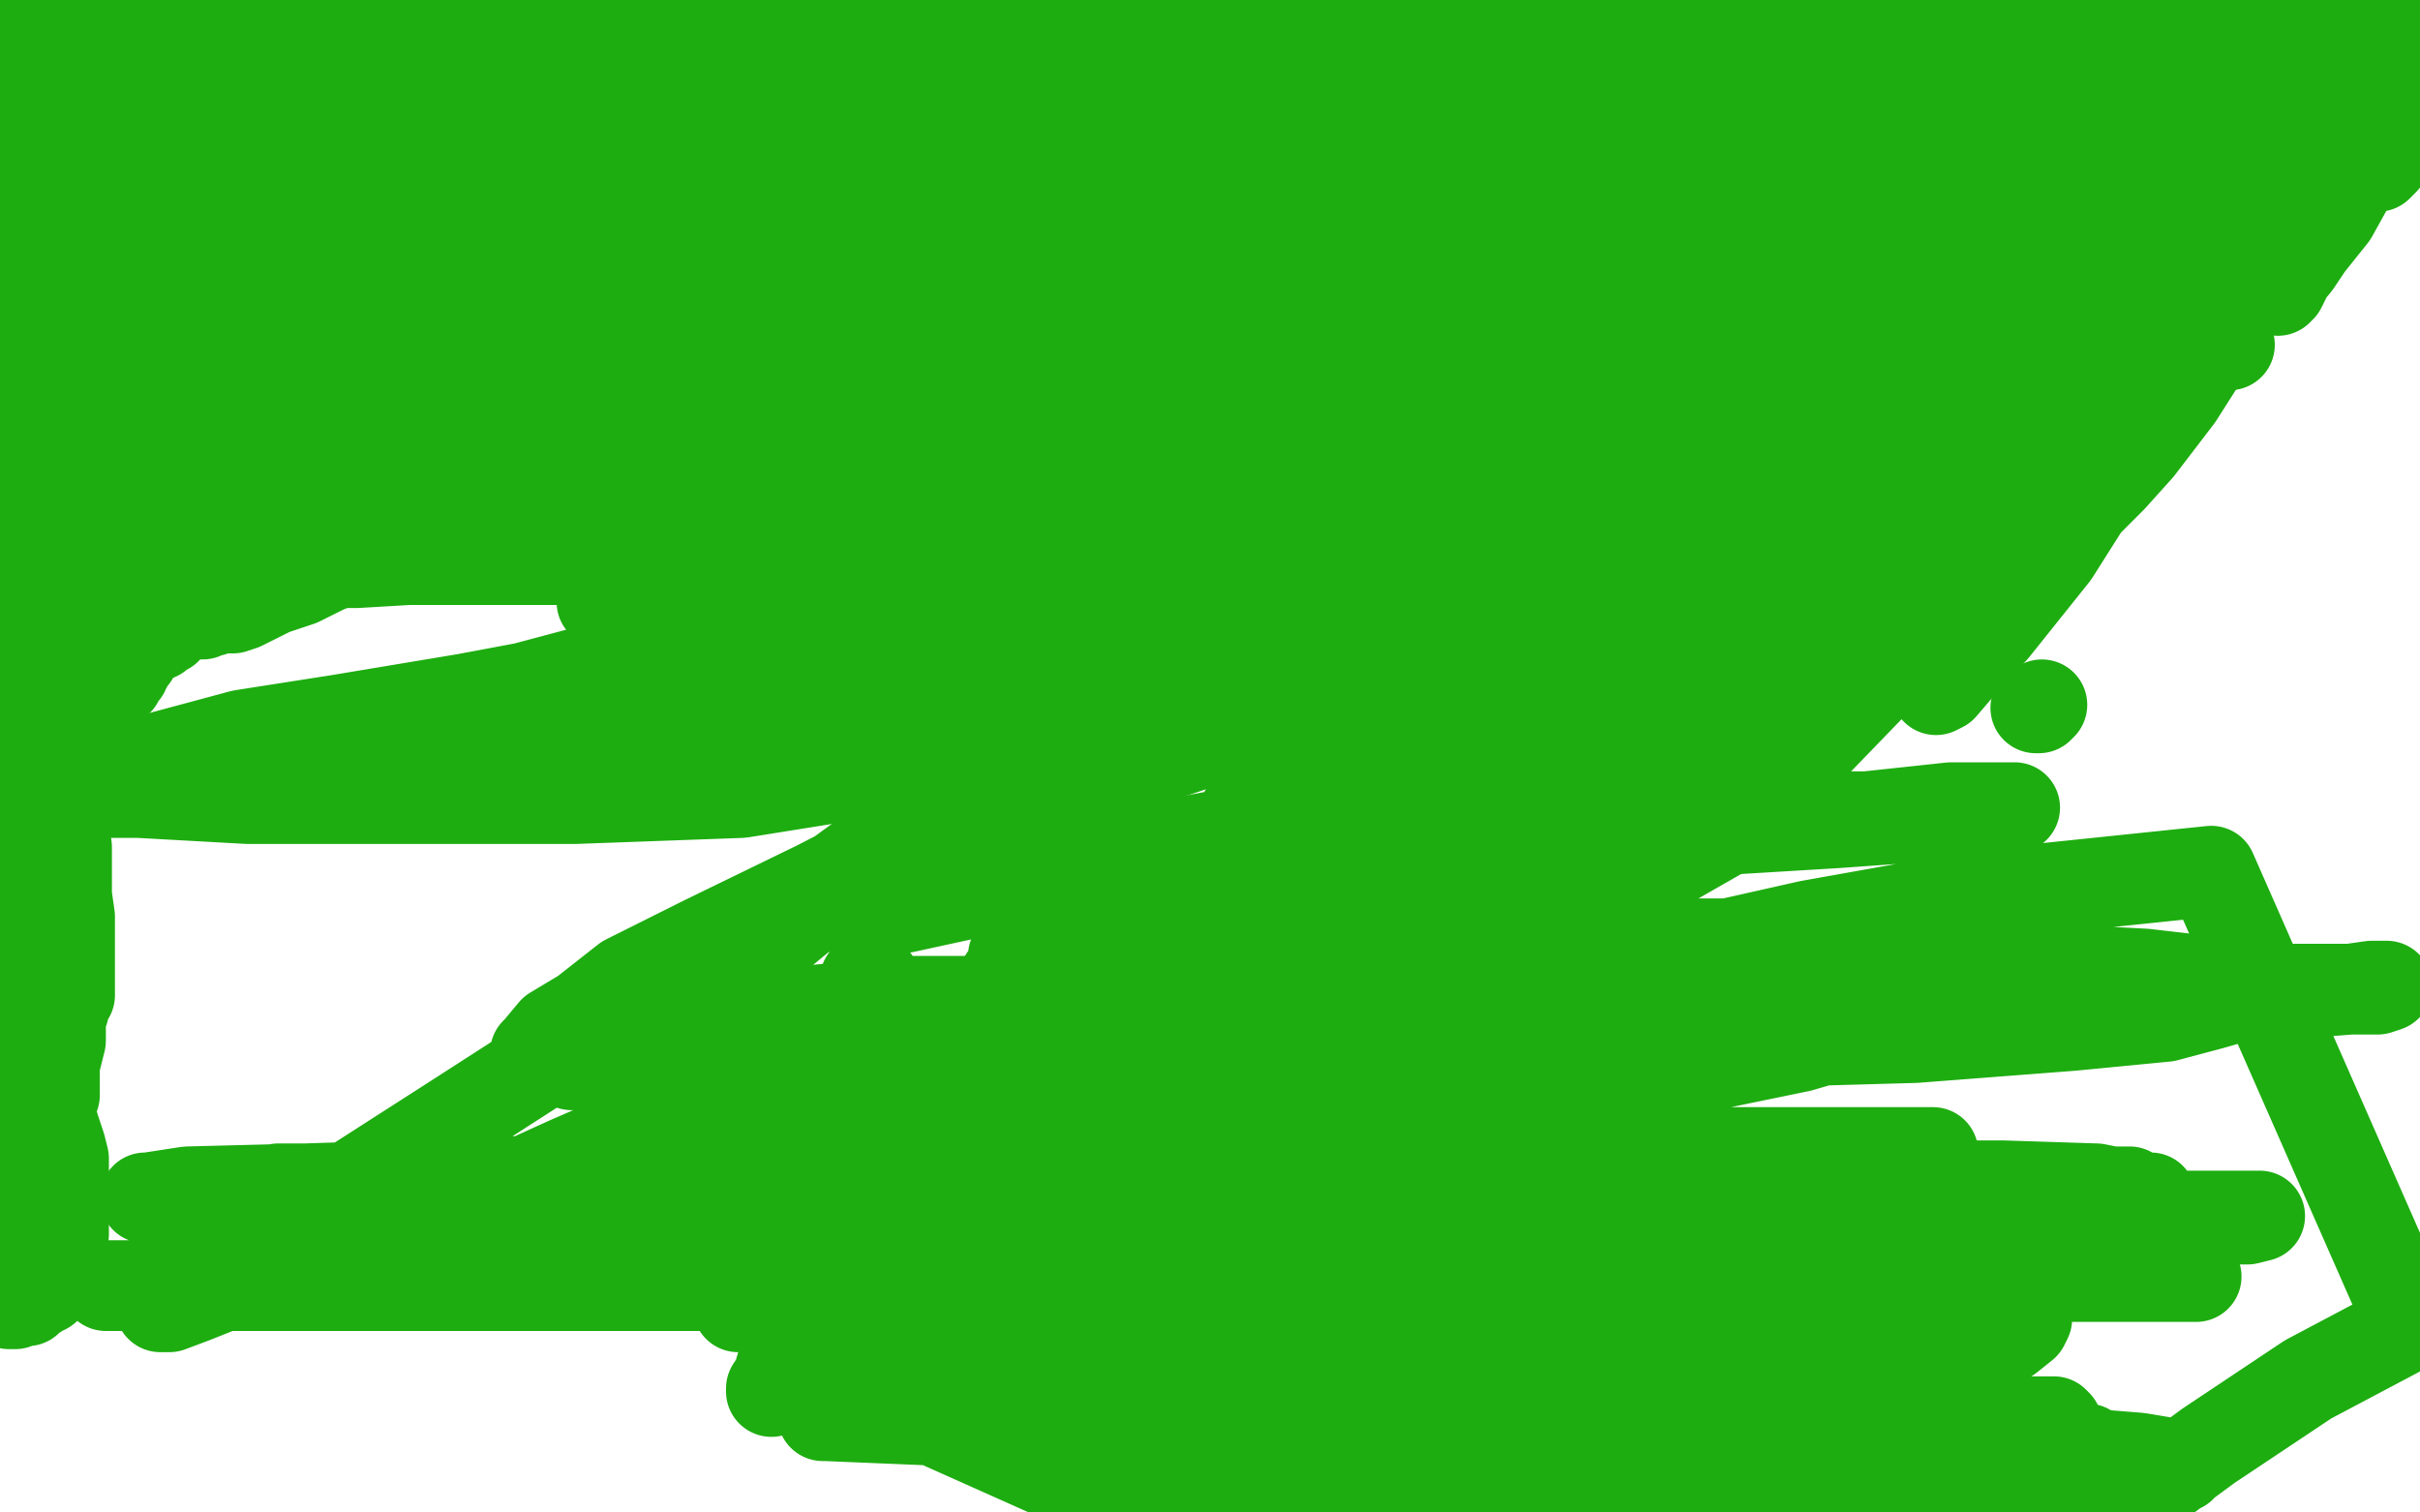 <?xml version="1.0" standalone="no"?>
<!DOCTYPE svg PUBLIC "-//W3C//DTD SVG 1.1//EN"
"http://www.w3.org/Graphics/SVG/1.1/DTD/svg11.dtd">

<svg width="800" height="500" version="1.1" xmlns="http://www.w3.org/2000/svg" xmlns:xlink="http://www.w3.org/1999/xlink" style="stroke-antialiasing: false"><desc>This SVG has been created on https://colorillo.com/</desc><rect x='0' y='0' width='800' height='500' style='fill: rgb(255,255,255); stroke-width:0' /><polyline points="1,6 1,7 1,7 1,9 1,10 1,11 1,12 2,12 2,13 3,13 3,14 3,15 4,15 4,16 6,16 6,17 7,17 7,18 8,18 9,18 10,18 11,18 12,18 14,18 14,17 15,16 16,16 17,16 18,16 18,15 19,15 19,14 19,13 19,12 18,11 17,10 17,9 16,9 15,9 14,9 14,8 13,8 14,8 15,8 16,9 17,9 18,9 19,10 20,10 22,11 23,11 24,11 25,11 26,11 28,11 29,11 30,11 30,12 31,12 32,12 33,12 34,13 35,13 36,13 37,13 38,13 39,13 40,13 41,13 42,14 43,14 45,15 47,15 48,15 50,15 51,15 52,16 54,16 56,16 57,17 59,17 61,17 63,17 65,18 66,18 67,18 69,18 72,18 73,18 74,18 75,19 76,19 77,19 79,19 80,19 81,19 82,19 84,19 85,19 86,19 88,19 89,19 90,19 91,19 92,19 93,18 93,17 94,17 94,16 95,16 96,16 96,15 97,15 97,14 97,13 96,13 95,13 94,13 93,13 92,13 91,13 90,13 88,13 86,13 85,12 84,12 83,12 82,12 81,11 79,11 78,11 77,11 76,11 75,9 73,9 71,9 70,9 69,9 67,8 65,8 62,7 60,7 57,7 54,7 51,6 48,6 46,6 44,6 42,6 41,6 39,6 37,6 36,7 34,8 32,8 30,8 27,8 26,9 24,9 23,10 21,10 20,10 17,11 16,11 15,11 15,12 14,12 14,11 15,11 16,11 17,10 18,10 21,9 24,9 26,8 29,8 31,8 33,8 35,8 37,8 39,8 40,8 42,8 43,8 44,8 46,8 48,8 50,8 53,8 57,9 61,10 65,10 70,10 74,12 78,12 81,12 86,12 91,13 95,13 99,13 102,13 104,13 106,13 107,13 108,13 110,13 111,13 113,13 114,13 115,13 117,13 120,13 121,13 123,13 124,13 126,13 127,13 129,13 130,13 132,13 134,13 135,13 136,13 138,13 139,13 141,13 142,13 143,13 145,13 146,13 147,13 149,13 150,13 151,13 152,13 153,13 155,13 157,13 159,13 161,13 163,13 164,13 165,13 167,13 170,14 172,14 173,14 175,14 177,14 179,14 182,14 185,14 187,14 189,14 191,14 192,14 194,14 197,14 200,14 202,14 205,14 207,14 210,14 212,14 216,15 219,15 222,15 224,15 226,15 228,15 231,15 232,15 233,15 234,15 236,15 237,15 238,15 239,15 240,15 241,15 242,15 243,15 244,15 245,15 246,15 247,15 248,15 249,15 250,15 252,15 253,14 255,14 256,14 258,14 259,14 260,14 261,14 263,14 263,13 265,13 266,13 268,13 269,13 270,13 273,13 274,13 275,13 278,13 280,13 282,13 284,13 287,13 289,13 290,13 292,13 293,13 294,13 296,13 297,13 299,13 300,13 302,13 305,13 307,13 309,13 310,13 311,13 312,13 313,13 315,13 316,13 319,13 323,13 327,13 328,13 330,13 332,13 335,13 339,14 342,14 343,14 344,14 347,14 348,14 349,14 350,14 352,13 354,13 354,12 355,12 356,12 357,12 358,12 359,12 360,12 362,12 364,12 365,12 366,12 368,12 370,12 372,11 375,11 377,11 378,11 379,10 378,11 377,11 374,11 372,11" style="fill: none; stroke: #1dad10; stroke-width: 30; stroke-linejoin: round; stroke-linecap: round; stroke-antialiasing: false; stroke-antialias: 0; opacity: 1.0"/>
<polyline points="372,10 373,10 373,10 374,10 374,10 374,9 374,9 376,9 376,9 377,9 377,9 377,8 377,8 378,8 378,8 379,8 379,8 380,8 381,8 382,8 383,8 384,8 385,8 386,7 387,7 388,7 389,7 390,6 391,6 392,6 393,6 394,5 395,5 396,4 397,4 398,4 399,4 400,4 401,3 402,3 403,3 404,3 406,3 407,3 408,2 409,2 410,2 411,2 412,2 413,2 414,2 414,1 415,1 416,1 417,1 418,1 419,1 420,1 421,1 423,1 424,1 426,1 427,1 428,1 429,1 430,1 432,1 433,1 435,1 437,1 438,1 440,1 441,1 443,1 444,1 445,1 446,1 447,1 448,1 449,1 451,1 453,1 454,1 456,1 457,1 458,1 460,1 461,1 462,1 463,1 466,1 467,1 468,1 470,1 472,1 473,1 474,1 475,1 476,1 477,1 478,0 480,0 481,0 482,0 484,0 485,0 487,0 489,0 490,0 491,0 492,0 493,0 494,0 496,0 497,0 498,0 500,0 501,0 503,0 504,0 505,0 507,0 510,0 513,0 515,0 518,0 520,0 522,0 524,0 525,0 526,0 527,0 528,0 529,0 530,0 532,0 533,0 535,0" style="fill: none; stroke: #1dad10; stroke-width: 30; stroke-linejoin: round; stroke-linecap: round; stroke-antialiasing: false; stroke-antialias: 0; opacity: 1.0"/>
<polyline points="544,3 544,4 544,4 544,5 544,5 544,6 544,6 544,7 544,7 544,8 544,8 545,8 546,8 547,8 548,8 549,8 549,9 551,9 552,9 553,9 554,9 555,9 556,9 557,9 558,9 559,8 560,8 561,8 562,8 563,8 564,8 565,8 566,7 567,7 569,7 570,7 572,7 574,7 575,7 576,7 578,7 579,7 580,7 581,7 582,7 583,7 584,7 585,7 587,7 589,7 590,8 592,8 595,8 598,8 600,8 603,8 605,8 608,9 610,9 612,9 614,10 617,10 618,10 619,10 620,10 621,10 622,10 623,10 624,10 625,10 626,10 627,9 628,9 629,9 630,9 631,9 632,9 632,8 633,8 634,8 635,8 636,8 637,8 639,8 640,7 641,7 642,6 643,6 644,6 645,6 646,6 647,6 648,6 649,6 650,6 652,6 654,6 655,6 657,6 659,6 661,6 663,6 664,7 665,7 667,7 668,7 669,7 671,7 672,7 673,7 674,7 675,7 676,7 677,7 679,7 680,7 681,7 683,7 684,7 685,7 686,7 688,7 689,7 691,7 694,7 696,7 699,7 702,7 704,7 706,7 708,7 709,7 710,7 711,7 712,7 713,7 714,7 715,7 716,7 717,7 718,7 719,7 720,7 722,7 723,7 724,7 725,7 726,7 728,7 730,7 732,7 734,7 735,7 736,7 738,7 741,6 742,6 743,6 744,6 746,6 748,6 749,6 750,6 751,6 752,6 753,5 754,5 756,5 757,5 758,5 759,5 760,5 761,5 762,5 764,5 765,5 766,5 768,5 770,5 771,5 772,5 773,5 775,5 776,5 778,5 779,5 781,5 782,5 783,5 784,5 785,5 786,5 787,5 788,5 789,5 790,5 791,5 792,5 794,5 795,5 796,5 797,5 798,5 799,5 793,9 785,9 775,10 766,10 749,11 730,11 703,11 673,11 643,11 613,11 580,13 552,14 521,18 489,24 461,28 429,34 399,36 367,43 336,44 305,48 280,49 257,50 230,52 213,52 200,52 190,53 184,53 182,54 181,54 182,54 186,54 194,54 206,54 228,54 258,54 299,56 340,56 386,56 429,56 473,56 511,56 541,54 566,52 580,51 585,50 587,50 585,50 581,50 571,50 552,50 527,48 495,48 453,46 405,46 345,46 283,48 221,48 164,48 117,46 90,46 75,45 69,45 74,45 89,45 115,45 154,48 195,50 244,50 295,50 352,50 395,50 428,50 450,50 461,48 463,48 462,48 461,48 459,48 455,48 445,48 432,48 413,48 383,49 353,49 318,49 274,51 235,53 206,53 183,51 171,50 166,47 166,45 169,44 179,41 194,41 220,39 250,39 285,39 320,39 354,38 384,38 403,38 412,36 418,35 419,35 419,34 418,34 417,34 413,34 406,34 398,35 386,35 372,35 351,35 332,36 315,36 302,36 293,36 288,36 290,36 296,36 310,37 330,37 360,37 393,39 425,39 456,40 486,40 510,40 522,40 531,38 533,38 533,37 533,36 531,36 526,36 516,36 497,36 470,36 435,36 394,34 347,32 314,31 287,31 275,30 269,29 270,28 271,27 276,27 283,27 292,27 303,27 316,26 331,26 345,26 360,26 372,26 384,26 388,26 389,26 390,26 389,26 388,27 385,27 380,28 376,28 369,28 365,28 362,28 361,28 360,28 361,28 362,28 364,28 368,27 376,27 385,27 395,27 406,27 418,27 426,27 432,27 435,26 436,26 436,25 438,24 441,22 443,21 446,19 448,19 449,19 450,19 451,19 449,19 443,21 435,22 424,25 412,26 389,29 362,31 331,32 298,32 269,32 233,32 203,32 176,32 160,32 148,32 141,31 138,31 136,31 134,30 132,30 130,30 127,30 125,30 121,30 115,30 109,30 102,31 95,32 88,33 84,33 82,34 81,34 81,36 81,37 82,37 83,36 84,36 86,35 88,35 91,34 96,33 100,33 103,32 106,32 108,32 110,32 112,32 113,32 112,32 108,32 103,32 96,33 91,33 85,33 80,33 74,33 72,33 71,33 70,33 69,33 68,33 67,33 66,33 65,33 64,33 62,34 60,35 57,35 54,35 51,36 48,36 45,36 41,36 38,36 35,36 33,37 32,37 31,37 30,36 29,35 27,35 24,34 23,34 21,33 20,33 19,33 18,32 18,33 18,36 18,41 18,49 18,54 19,61 19,67 19,70 19,71 19,72 19,73 19,74 19,75 19,71 19,67 19,59 19,51 17,40 17,32 17,25 17,20 17,16 17,14 17,12 17,13 15,16 14,23 12,30 9,41 6,52 4,64 2,74 2,79 2,86 2,88 4,90 4,88 5,86 6,82 7,78 8,69 11,61 12,50 14,41 14,31 15,23 15,14 15,8 15,4 15,3 14,4 12,10 11,15 9,24 6,35 1,50" style="fill: none; stroke: #1dad10; stroke-width: 30; stroke-linejoin: round; stroke-linecap: round; stroke-antialiasing: false; stroke-antialias: 0; opacity: 1.0"/>
<polyline points="52,34 51,37 51,42 50,49 49,60 47,72 46,85 43,99 39,111 37,123 36,129 35,132 36,130 37,126 38,120 42,111 43,104 49,90 55,78 61,66 67,54 72,45 75,42 77,40 75,40 74,42 73,46 70,52 66,61 59,71 51,84 44,97 38,109 32,119 27,128 26,131 26,132" style="fill: none; stroke: #1dad10; stroke-width: 30; stroke-linejoin: round; stroke-linecap: round; stroke-antialiasing: false; stroke-antialias: 0; opacity: 1.0"/>
<polyline points="1,50 1,131 7,121 13,109 22,95 32,77 41,59 48,46 51,39 52,36 52,35 53,34 52,34" style="fill: none; stroke: #1dad10; stroke-width: 30; stroke-linejoin: round; stroke-linecap: round; stroke-antialiasing: false; stroke-antialias: 0; opacity: 1.0"/>
<polyline points="26,132 27,132 31,127 36,122 42,116 48,109 56,99 63,91 71,82 78,73 83,67 84,64 86,62 85,62 84,62 82,64 80,70 75,75 68,83 60,92 53,102 45,111 36,120 30,128 23,136 18,141 17,143 18,143 19,141 23,138 29,133 37,125 46,117 62,103 84,89 111,68 139,49 156,37 168,26 173,21 175,18 173,18 172,20 170,24 166,28 160,36 151,45 139,56 127,67 115,78 100,90 85,104 76,111 70,117 64,122 60,126 60,127 60,126 62,125 65,121 68,118 73,112 81,104 90,94 101,83 114,72 135,58 155,43 172,31 185,24 191,18 196,17 195,17 193,18 190,22 185,28 179,38 168,52 149,79 126,107 100,140 75,168 55,187 45,195 39,201 34,206 35,205 37,203 40,198 45,193 53,186 64,176 85,158 113,137 140,116 162,102 179,90 190,82 196,77 198,74 195,74 194,76 190,80 184,87 175,96 161,109 142,122 109,146 77,168 42,190 12,207 7,193 21,182 40,167 71,144 99,121 121,105 138,91 147,82 152,77 153,76 152,76 150,78 146,80 142,83 134,88 120,95 95,105 61,117 28,129 12,132 45,120 79,106 114,93 147,83 174,77 194,68 200,66 203,64 202,65 201,66 200,68 200,70 196,73 193,77 187,82 179,86 170,92 160,97 150,100 140,102 132,105 126,108 123,109 122,110 121,110 119,111 117,112 115,114 112,114 107,116 101,118 94,121 87,125 79,128 70,133 63,138 59,141 56,144 54,146 54,145 54,143 54,141 53,138 53,135 53,132 53,129 53,125 53,123 53,120 53,117 53,114 53,111 53,108 53,104 53,102 54,98 54,96 54,94 54,93 54,92 53,92 52,91 50,93 48,95 42,101 35,108 29,116 21,126 15,135 11,142 8,148 6,150 6,151 6,152 7,151 7,150 7,149 7,148 8,147 8,149 8,151 7,153 6,156 6,159 6,160 6,162 5,164 5,166 5,167 5,168 5,169 5,170 5,171 5,172 4,173 4,174 4,175 4,176 4,177 4,178 5,178 5,177 6,177 7,177 8,176 10,174 12,172 16,167 19,165 22,160 27,155 31,150 37,144 41,141 45,136 49,131 51,128 53,125 55,123 56,122 54,125 54,127 53,130 52,133 49,136 44,144 42,149 38,152 36,157 33,163 30,168 27,174 23,178 20,182 18,186 15,191 13,196 11,199 10,202 8,205 7,207 6,210 5,211 4,214 3,216 1,217 1,219 1,221 1,222 1,223 1,224 1,225 1,226 0,227 0,228 0,229 0,230 0,229 0,226 0,224 0,222 1,219 1,216 1,212 1,210 1,209 1,208 1,209 1,211 1,213 0,215 0,217 0,220 0,223 0,226 0,229 0,233 0,237 0,242 0,245 0,247 0,250 0,253 0,255 1,257 1,259 1,260 1,261 2,262 2,263 2,264 2,265 3,268 3,269 3,271 3,273 3,275 4,277 4,280 4,283 4,285 4,288 4,291 4,293 4,295 4,297 4,299 4,301 4,303 4,304 4,305 4,306 4,307 4,308 4,310 3,311 3,312 2,314 2,316 2,318 1,319 1,321 1,324 1,326 1,328 1,331 0,333 0,397 0,394 0,391 0,389 0,386 0,385 1,382 1,380 1,379 2,378 2,375 2,373 3,371 4,370 5,367 5,366 5,364 5,363 5,362 5,361 5,360 4,361 3,363 3,365 3,368 3,373 3,378 3,385 2,391 2,399 2,405 2,411 2,416 2,420 2,424 2,427 2,428 2,429 3,430 3,431 4,431 5,431 6,430 7,430 9,430 10,429 13,427 15,426 16,422 18,420 19,417 19,414 20,411 21,408 21,405 21,402 21,400 21,397 21,393 21,383 20,379 18,373 16,366 14,358 12,352 10,344 9,339 8,332 7,327 7,320 7,315 7,309 7,302 7,297 7,292 7,288 7,282 7,277 7,274 7,269 7,263 7,256 7,250 7,243 9,235 9,227 11,216 12,208 14,198 15,191 18,183 18,180 18,178 19,176 19,175 19,176 19,177 20,178 20,181 21,183 21,186 21,189 21,193 21,198 21,205 21,212 21,220 21,229 21,240 21,249 21,257 21,265 21,273 22,280 22,285 22,291 22,296 23,303 23,308 23,313 23,317 23,320 23,324 23,327 23,329 21,331 21,334 20,336 20,339 20,342 20,344 19,348 18,352 18,355 18,359 18,362 17,365 17,367 16,368 16,370 16,369 16,367 16,364 16,361 16,357 16,351 16,346 17,339 19,331 19,323 20,316 20,307 20,299 21,292 21,284 21,278 21,271 21,265 21,261 22,258 23,254 24,251 25,249 25,248 27,244 28,242 29,239 31,236 32,234 35,230 36,228 38,226 38,225 39,225 40,223 40,222 41,222 41,221 42,220 42,219 42,218 44,217 45,215 46,214 46,213 48,212 50,211 50,210 52,210 54,208 55,208 56,206 58,205 59,204 62,203 63,203 65,203 67,203 68,202 70,202 72,201 75,201 77,201 80,200 84,198 90,195 99,192 107,188 114,185 120,181 128,176 132,173 137,170 139,168 141,167 141,166 143,165 144,165 144,164 146,164 147,164 147,163 148,163 149,163 146,163 140,163 134,163 129,163 125,164 121,165 118,165 115,166 112,167 108,167 105,168 102,169 97,170 95,171 91,173 89,174 87,174 85,174 84,174 83,176 82,176 83,176 84,175 86,174 89,173 91,171 97,169 100,167 104,164 112,161 116,159 121,157 125,157 130,155 134,154 140,152 143,152 145,152 145,151 146,151 148,151 155,149 163,148 170,146 176,144 183,143 187,143 191,142 193,142 196,141 198,141 200,140 202,139 203,139 204,139 205,139 206,139 206,138 207,138 208,137 209,137 210,136 211,136 212,136 214,136 217,135 219,135 221,135 224,135 226,135 228,135 230,135 232,135 233,135 235,135 236,135 237,135 238,135 238,136 239,136" style="fill: none; stroke: #1dad10; stroke-width: 30; stroke-linejoin: round; stroke-linecap: round; stroke-antialiasing: false; stroke-antialias: 0; opacity: 1.0"/>
<polyline points="257,124 258,123 258,123 259,121 259,121 259,119 259,119 262,116 262,116 264,113 264,113 266,108 266,108 268,106 268,106 269,104 269,104 270,102 270,102 270,101 270,101 268,102 265,106 255,110 244,115 230,121 209,125 187,131 174,134 163,137 156,141 151,142 151,143 152,142 155,139 159,134 165,129 170,124 175,119 181,113 186,109 190,105 193,103 197,100 198,98 201,97 203,95 201,95 201,97 199,99 197,103 192,107 187,113 182,117 179,119 178,121 179,121 180,120 181,119 184,118 188,113 194,110 200,106 209,100 216,97 223,93 229,90 232,88 236,86 237,85 239,85 236,86 231,88 220,89 211,90 199,91 188,91 181,91 178,91 178,90 178,89 179,88 181,87 184,84 188,82 193,79 199,77 206,74 213,71 220,70 229,69 234,67 238,67 242,66 243,66 245,65 250,65 261,65 273,65 286,65 302,65 315,65 327,65 337,65 342,65 344,65 345,65 344,65 343,65 340,67 333,68 322,70 311,73 298,74 281,75 262,75 248,75 237,75 233,75 234,74 235,73 237,72 240,70 244,68 254,66 265,64 277,63 295,63 314,63 333,63 353,63 367,63 380,63 391,63 394,63 395,63 393,63 391,63 384,63 369,63 345,63 310,63 274,63 242,63 209,63 190,63 178,64 169,66 168,67 168,68 170,68 173,68 180,68 188,68 199,66 217,65 248,64 283,64 315,64 345,64 375,64 395,64 409,64 416,64 419,64 419,63 418,63 417,63 416,64 413,66 408,68 393,70 370,73 309,76 276,78 248,79 233,80 220,81 213,82 211,83 210,84 213,84 221,84 234,80 248,79 270,79 298,77 326,74 354,73 376,73 389,72 398,72 403,72 404,72 403,72 402,72 401,73 397,75 389,77 375,81 360,83 336,87 313,90 295,94 274,97 262,99 254,100 252,101 252,102 253,101 256,101 263,97 276,95 302,88 336,81 368,74 400,67 426,64 447,60 458,60 462,59 463,59 461,59 460,59 459,60 457,61 452,65 442,69 428,75 406,83 379,89 348,92 315,94 284,97 254,97 229,97 215,97 207,97 205,97 206,97 209,96 218,94 235,91 266,90 307,86 354,84 405,84 457,84 503,84 543,84 571,84 583,84 588,84 587,84 586,84 584,85 582,86 575,88 561,91 542,95 503,99 451,105 387,111 327,115 270,117 210,119 153,121 112,124 89,122 80,122 78,122 79,121 81,121 89,121 103,119 126,119 159,118 200,116 251,116 308,114 357,114 401,112 436,112 455,112 465,111 467,110 466,110 465,110 464,110 461,111 452,112 436,113 407,116 365,122 303,126 219,126 141,126 67,130 0,130 39,141 101,141 179,141 260,141 344,141 414,141 477,141 523,141 550,141 559,138 561,137 559,136 558,136 557,136 554,136 550,136 542,138 527,139 497,140 450,144 395,148 332,154 273,154 207,158 155,160 120,160 96,160 88,160 86,160 88,160 90,160 94,159 103,159 120,157 145,156 183,156 224,154 268,151 309,151 342,151 374,151 393,151 403,151 406,151 403,151 403,152 401,152 396,153 388,155 371,159 342,164 306,167 256,171 211,179 167,182 131,184 103,187 92,188 89,188 90,188 93,188 97,187 104,186 118,186 135,185 162,185 192,185 225,185 260,185 290,185 312,183 330,181 340,181 342,179 342,178 340,178 339,178 335,179 332,181 325,184 313,190 293,197 263,203 233,213 201,220 171,228 145,235 131,237 122,239 117,241 116,242 116,243 117,243 120,243 127,243 135,243 147,243 169,243 201,243 234,241 272,241 309,237 344,237 377,237 404,236 419,236 426,234 427,234 427,233 425,233 424,233 421,234 414,237 403,239 381,245 348,248 295,254 245,262 190,264 134,264 82,264 46,262 22,262 13,262 11,262 11,261 17,259 32,256 54,250 80,243 112,238 154,231 202,222 251,208 301,202 335,195 373,186 410,177 433,170 444,164 447,162 449,160 447,160 445,160 441,162 435,166 423,170 405,177 375,185 337,196 304,208 269,219 243,228 227,233 216,238 214,238 215,238 218,237 225,234 237,230 261,225 292,220 343,210 395,204 446,195 488,189 517,184 526,183 527,183 525,183 524,184 522,184 518,187 513,192 507,197 499,204 484,212 464,221 435,233 405,243 375,253 348,261 332,263 323,265 318,266 318,265 326,261 334,258 349,252 370,248 395,240 450,229 465,227 479,225 491,221 496,219 495,219 494,219 492,219 492,220 488,220 479,220 464,220 442,223 412,223 374,223 336,223 303,223 276,223 264,223 255,219 254,218 254,217 256,215 262,212 272,207 290,199 308,189 339,177 372,167 409,158 441,153 472,150 489,149 502,147 509,147 512,147 511,147 510,147 508,149 506,151 501,156 495,161 485,168 469,174 444,182 416,194 392,200 373,204 360,207 357,208 356,208 357,207 359,206 363,202 371,196 386,186 409,176 443,161 479,145 513,131 543,121 564,117 575,112 580,110 579,110 578,110 577,111 574,112 567,118 558,126 542,135 518,148 484,164 447,180 419,194 391,203 378,207 369,210 367,210 369,208 373,204 380,198 386,191 395,184 405,175 418,165 430,156 443,147 456,141 464,135 470,131 473,129 474,129 472,129 470,129 469,130 466,131 463,132 457,135 445,139 429,145 412,150 392,158 381,164 374,168 371,172 370,174 371,174 375,173 385,172 398,168 425,163 458,152 491,144 520,135 546,126 560,120 567,117 570,115 568,115 566,118 564,123 560,130 557,138 553,148 550,155 546,163 540,171 531,182 533,180 536,176 542,168 549,159 557,145 565,134 573,121 580,110 583,103 585,97 585,95 585,94 584,94 583,94 581,94 579,95 574,100 570,105 562,112 553,121 543,130 534,138 527,146 521,153 515,159 514,162 514,163 514,164 514,163 515,163 516,161 521,155 526,148 533,139 537,129 545,116 551,105 557,97 560,93 561,90 560,90 558,92 554,95 551,102 546,111 539,120 532,128 524,137 519,144 514,149 510,154 509,155 509,154 510,151 510,147 511,140 512,131 514,120 515,111 515,101 515,93 515,89 515,88 514,88 513,88 508,93 503,99 496,106 488,114 481,121 477,127 473,133 472,135 473,135 474,133 474,131 476,128 476,123 476,120 476,116 476,113 476,112 475,112 473,114 469,118 464,124 458,130 452,137 447,146 443,152 441,159 441,160 441,161 442,161 443,160 444,157 446,153 451,144 456,137 462,129 468,122 474,115 480,108 488,101 494,96 499,90 504,87 507,85 510,84 514,82 516,80 518,80 520,79 522,78 526,76 529,74 532,72 538,69 544,68 550,65 557,63 564,60 570,58 573,56 576,55 578,54 579,53 580,53 578,53 576,54 574,55 569,55 562,56 555,57 548,57 542,57 536,57 533,57 533,55 535,54 535,52 537,51 538,50 540,48 541,47 542,45 544,43 545,42 546,42 547,40 548,40 549,39 550,39 552,38 553,37 555,36 558,35 562,34 565,32 570,31 574,30 579,29 584,28 588,27 591,27 593,26 595,26 596,26 598,26 600,26 602,26 606,26 610,26 615,26 621,26 628,26 633,26 640,26 647,26 655,26 661,26 669,26 676,26 681,26 688,26 693,26 697,26 699,26 700,26 701,26 702,26 703,26 704,26 705,26 707,26 709,26 711,25 712,25 715,24 718,23 721,23 724,22 726,21 729,21 731,20 733,20 735,19 736,18 738,17 740,17 742,17 744,16 746,15 748,15 750,15 753,15 755,15 757,15 759,15 761,15 762,15 765,15 768,14 770,14 773,14 776,14 779,14 780,14 781,14 782,14 783,14 786,14 789,14 794,14 798,44 794,47 790,50 788,53 787,54 786,55 785,55 785,53 787,50 788,46 790,41 791,35 791,32 791,30 790,30 790,31 790,32 789,34 789,36 787,40 786,43 783,50 780,55 776,62 771,71 763,81 759,87 754,93 753,95 753,96 754,95 755,93 757,89 760,82 764,74 771,62 778,46 784,35 788,25 789,18 790,15 788,15 788,17 787,20 783,27 778,36 762,66 748,85 734,109 720,131 707,148 698,158 692,164 689,167 690,166 691,163 695,158 698,151 704,141 709,128 715,114 725,96 735,78 743,62 751,52 756,45 757,42 757,41 756,42 754,48 752,55 748,64 740,79 730,102 716,124 698,153 679,183 659,208 648,220 642,227 640,228 641,227 642,222 647,215 653,204 660,189 668,172 683,148 695,124 709,105 720,86 729,72 734,64 739,58 740,55 741,55 740,55 739,57 738,63 735,70 729,81 717,98 703,118 684,150 657,185 623,222 593,253 568,276 554,284 548,288 547,289 548,289 549,285 552,279 556,272 563,259 574,239 589,210 608,173 626,139 648,111 665,93 674,83 680,77 684,74 687,73 686,74 686,77 685,82 683,90 678,104 671,120 658,143 641,170 615,206 585,239 558,270 540,285 533,291 531,293 531,292 533,289 540,282 545,272 554,257 566,233 588,198 611,163 638,132 667,101 690,75 707,59 722,47 732,39 739,33 744,30 745,29 743,29 741,33 738,39 734,48 725,59 713,74 688,102 665,133 637,169 605,203 572,237 555,253 547,262 543,266 542,269 544,268 546,266 551,261 556,254 567,242 579,225 600,200 621,167 642,137 665,109 678,92 687,82 694,73 698,69 699,66 698,66 697,66 694,69 690,77 683,84 670,96 655,116 631,142 607,168 582,196 557,224 543,242 535,249 531,254 529,256 530,255 534,250 538,242 545,232 554,215 568,191 580,170 595,146 607,129 616,116 623,106 626,101 628,99 628,98 626,98 625,102 621,108 614,120 604,135 589,154 565,187 537,221 518,248 503,270 489,289 485,298 484,301 485,300 489,296 495,289 504,278 519,258 545,227 577,193 611,159 645,125 678,88 709,63 726,50 736,42 743,35 749,30 750,28 749,28 747,30 743,36 735,42 730,50 723,60 712,74 701,86 688,101 645,146 632,157 623,166 620,170 621,170 624,166 629,161 632,155 637,148 641,138 648,128 656,115 664,104 671,93 679,80 686,70 693,62 698,55 703,50 706,48 707,46 706,47 705,49 704,52 701,59 698,66 694,75 688,82 681,92 676,101 669,107 663,113 659,119 654,125 650,129 646,134 642,138 636,140 635,140" style="fill: none; stroke: #1dad10; stroke-width: 30; stroke-linejoin: round; stroke-linecap: round; stroke-antialiasing: false; stroke-antialias: 0; opacity: 1.0"/>
<polyline points="641,131 641,129 641,129 641,127 641,127 640,126 640,126 640,123 640,123 640,122 640,122 641,120 641,120 642,119 644,115 646,111 648,107 651,103 653,98 653,95 655,92 656,90 658,86 659,86 659,85 660,85 662,84 663,83 665,81 667,79 670,76 672,75 674,73 675,73 676,72 676,71 679,69 680,68 682,66 683,64 684,64 684,62 684,61 685,61 685,60 686,60 686,58 686,57 687,57 687,56 688,55 688,54 689,52 691,51 691,50 692,49 694,48 694,47 696,46 696,45 697,45 697,44 696,44 695,44 694,44" style="fill: none; stroke: #1dad10; stroke-width: 30; stroke-linejoin: round; stroke-linecap: round; stroke-antialiasing: false; stroke-antialias: 0; opacity: 1.0"/>
<polyline points="684,46 683,46 683,46 681,46 681,46 679,46 676,47 674,47 672,48 670,48 669,48 667,48 666,48 665,49 664,49 663,50 661,50 659,50 656,51 654,52 651,52 647,52 644,53 640,53 636,53 632,53 628,53 624,53 622,54 620,54 618,54 616,55 615,55 612,55 611,55 610,55 608,55 606,55 604,55 602,56 600,56 598,57 596,58 595,58 594,58 593,59" style="fill: none; stroke: #1dad10; stroke-width: 30; stroke-linejoin: round; stroke-linecap: round; stroke-antialiasing: false; stroke-antialias: 0; opacity: 1.0"/>
<polyline points="673,234 674,234 674,234 675,233 675,233" style="fill: none; stroke: #1dad10; stroke-width: 30; stroke-linejoin: round; stroke-linecap: round; stroke-antialiasing: false; stroke-antialias: 0; opacity: 1.0"/>
<polyline points="669,129 669,127 669,127 669,124 669,124 669,122 669,122 669,121 669,121 669,119 669,119 669,118 669,118 669,117 669,117 669,116 669,116 669,115 669,115 669,114 669,114 669,113 669,113 670,111 670,111 671,110 671,109 672,108 672,106 673,104 677,101 679,98 681,95 683,92 685,89 685,87 686,85 687,82 688,80 688,78 689,76 690,75 690,73 690,72 690,71 690,69 690,67 690,66 690,64 690,63 690,62 690,61 690,60 689,60 688,60 685,60 678,61 668,63 659,64 647,67 635,69 620,71 606,73 595,75 590,76 587,77 586,79 587,79 589,79 593,79 602,77 612,75 626,71 642,67 654,64 667,60 677,58 681,58 683,57 682,58 681,59 680,61 677,65 671,69 661,73 650,76 637,81 623,84 606,88 594,91 584,95 579,96 579,97 581,97 586,96 593,95 604,92 621,90 634,88 649,88 661,88 672,86 677,86 678,86 677,86 676,86 673,87 669,87 661,89 650,90 636,90 617,91 594,94 573,98 554,104 543,107 536,110 536,111 536,112 541,112 552,112 573,112 603,112 633,112 662,112 695,112 720,112 732,113 736,114 737,114 736,114 733,115 729,117 718,120 695,123 658,128 613,136 567,138 515,139 463,141 428,141 411,141 407,140 416,140 429,140 449,140 479,140 512,141 552,147 591,150 626,152 649,153 658,154 660,154 659,154 658,154 654,155 640,155 612,155 569,155 512,155 455,155 398,155 347,153 310,149 297,149 294,149 295,149 298,151 308,152 325,156 351,159 382,162 418,165 446,167 476,168 499,171 508,173 509,174 507,175 505,175 503,175 495,177 486,178 471,181 446,182 405,184 355,188 306,192 254,193 219,193 200,197 199,199 200,199 205,199 213,199 224,201 240,202 261,204 288,206 319,208 345,212 371,215 384,219 393,223 396,226 395,228 393,229 389,231 386,232 378,236 363,243 337,258 305,274 278,292 250,315 235,335 227,352 227,367 227,382 250,422 277,449 312,471 359,492 702,499 711,492 730,478 763,456 797,438 731,288 654,296 598,306 558,315 538,324 532,327 532,329 533,330 537,330 546,330 557,331 583,331 616,331 657,329 701,327 744,327 774,327 786,327 789,326 788,326 784,326 777,327 764,328 734,328 677,328 607,328 539,328 485,328 450,330 435,330 431,330 431,331 432,331 439,331 451,332 471,332 501,332 531,332 564,330 594,330 616,330 629,330 634,330 635,330 633,331 629,334 619,339 595,346 561,353 526,360 489,367 457,374 438,381 429,385 429,387 432,388 442,388 458,388 490,388 532,390 575,392 627,392 662,392 693,393 708,396 711,396 709,398 704,400 690,404 662,407 601,411 531,411 458,411 390,413 360,413 351,416 350,417 351,419 357,420 371,422 395,423 428,423 468,423 504,423 539,423 569,423 580,423 582,423 581,423 577,423 571,424 554,425 521,425 486,425 453,425 436,427 432,427 437,427 445,427 461,427 492,425 524,425 560,425 595,426 625,426 653,428 665,432 670,436 669,438 664,442 654,448 632,457 587,464 527,472 471,478 419,482 386,484 369,485 366,486 371,486 383,486 410,484 450,484 500,478 546,478 601,478 639,478 671,478 686,479 690,479 688,480 684,481 673,482 651,483 605,483 553,483 502,483 458,485 439,485 431,485 436,484 445,484 464,481 500,481 543,479 598,479 644,479 682,480 707,482 719,484 721,485 717,486 710,488 695,491 656,494 602,498 414,498 426,495 451,492 483,487 522,482 567,476 608,472 641,472 666,471 679,471 680,471 679,470 675,470 665,470 637,470 586,470 521,470 442,470 370,470 321,470 273,468 272,468 273,467 277,466 288,464 305,461 335,460 379,460 428,456 480,454 529,454 572,452 605,452 627,452 633,451 630,451 622,451 609,449 583,449 526,449 461,449 401,450 347,450 309,450 287,450 282,450 284,450 291,450 306,447 342,444 392,438 447,434 515,426 575,424 635,424 681,422 711,422 724,422 726,422 723,422 716,422 692,422 635,422 554,422 455,422 344,422 231,425 147,425 77,425 44,425 35,425 40,425 53,425 82,423 141,423 212,419 290,419 366,419 436,417 488,417 523,417 538,417 539,417 537,417 532,417 522,417 495,417 447,417 387,417 319,415 260,415 206,415 152,415 116,415 94,415 86,415 87,415 91,415 99,415 117,415 153,417 191,417 239,417 294,419 348,419 408,419 459,419 502,419 532,419 544,419 545,419 542,419 539,419 533,419 519,419 493,419 460,419 417,419 372,422 339,424 326,425 320,426 322,425 328,424 340,422 361,419 404,412 454,404 508,404 565,402 619,402 673,402 711,402 747,402 743,403 734,403 713,404 662,404 578,407 489,407 392,407 300,407 216,407 130,404 78,402 55,400 53,397 55,397 62,395 77,394 109,393 158,391 218,389 283,387 348,387 413,387 467,387 516,387 538,387 546,387 542,387 537,388 520,391 476,391 409,391 325,391 244,391 163,391 101,393 62,394 49,396 48,396 49,396 57,396 79,396 123,394 182,394 260,394 341,394 428,394 509,394 587,394 644,394 687,394 702,394 704,394 701,394 696,394 682,394 650,394 585,394 504,394 412,394 326,394 245,394 169,396 125,396 98,394 92,394 92,393 96,393 111,393 147,393 209,393 288,393 371,393 463,395 545,399 621,403 676,407 705,412 714,414 712,415 708,416 697,418 670,421 611,421 535,421 454,421 376,421 290,421 220,421 173,419 153,416 146,414 146,413 149,411 160,407 182,400 221,396 273,391 328,387 391,383 451,381 513,381 564,381 602,381 627,381 637,381 639,381 636,381 631,382 622,382 614,382 600,383 591,384 552,380 473,372 402,368 355,362 326,355 319,349 319,346 321,341 329,335 347,327 385,316 419,311 453,304 482,299 511,296 531,295 541,295 545,295 543,295 540,295 537,297 529,299 517,300 492,301 461,305 428,306 389,312 358,315 338,316 335,316 339,315 347,315 363,313 396,313 445,313 499,313 559,314 621,317 671,320 709,322 735,325 742,328 741,329 738,330 731,332 716,336 685,339 633,343 562,345 486,345 402,347 343,347 294,345 264,345 253,345 252,345 254,345 262,345 276,346 301,350 338,355 377,360 428,368 470,374 509,381 536,385 548,388 552,389 549,390 546,393 539,396 520,398 485,398 432,402 376,402 322,402 276,402 256,402 248,402 250,401 257,399 270,397 293,395 329,394 376,388 427,388 479,388 533,388 571,388 604,389 617,390 619,391 617,392 612,392 600,396 569,399 511,405 438,405 352,405 271,407 198,407 152,407 133,407 128,407 131,405 141,401 166,397 202,393 251,391 306,387 360,387 420,387 474,387 520,387 550,387 563,387 565,387 562,387 559,388 552,389 532,389 497,389 440,391 375,391 296,393 240,393 202,393 182,393 174,391 177,389 188,384 211,374 257,361 313,345 372,330 433,324 488,316 543,312 584,312 611,312 623,312 624,312 622,313 617,315 608,317 584,322 526,332 460,336 384,338 322,338 276,340 238,340 237,340 239,340 243,339 252,337 269,334 300,331 338,331 390,327 443,323 489,321 538,321 574,320 593,320 602,320 600,320 597,321 591,324 583,327 563,332 524,336 464,344 396,346 333,348 270,352 216,352 189,352 178,349 177,348 178,347 183,341 193,335 207,324 233,311 270,293 307,274 351,259 394,244 432,235 471,229 503,223 526,221 538,221 543,221 545,221 543,223 541,226 534,231 526,238 513,245 500,248 480,255 458,260 436,266 419,273 410,275 405,278 404,278 405,278 408,278 414,278 422,278 439,275 472,273 508,272 552,270 587,270 617,270 645,267 662,267 666,267 665,267 663,267 659,268 652,268 635,270 607,272 574,274 528,275 475,281 428,287 387,289 353,292 322,295 299,300 287,301 282,302 284,301 287,299 292,298 299,296 310,293 321,291 333,289 346,286 359,286 369,284 377,284 381,284 382,284 381,285 380,285 379,285 378,285 377,285 377,286 370,286 361,286 354,287 353,287 354,287 355,286 358,285 368,281 388,279 420,273 452,268 483,265 509,258 534,252 550,248 559,245 564,243 565,242 563,242 561,242 559,244 556,245 544,251 528,260 491,278 459,296 424,320 387,341 346,368 311,390 284,407 265,418 258,426 256,427 257,427 259,425 266,418 274,411 290,396 322,367 358,334 397,301 436,268 471,242 511,219 548,202 584,186 610,177 623,177 628,177 626,179 620,184 614,193 605,204 586,225 561,253 528,290 506,318 486,343 477,356 473,366 473,372 473,374 474,374 477,370 485,360 504,341 531,310 562,271 599,236 629,200 662,161 686,137 695,127 702,120 704,118 703,118 702,118 697,122 690,129 673,147 641,181 604,218 567,255 530,290 483,331 444,366 408,401 380,421 368,433 364,436 365,436 367,434 374,428 381,418 389,408 399,395 416,366 431,342 450,312 464,290 477,271 486,261 492,255 496,250 496,249 494,249 493,249 488,254 483,261 474,271 462,285 448,300 429,327 411,352 398,365 390,376 388,381 387,382 389,381 392,377 397,369 405,352 418,329 434,295 447,266 458,241 467,220 472,206 473,201 473,198 472,198 471,198 469,198 467,200 461,208 453,217 443,232 435,243 424,257 415,270 406,286 401,296 399,300 399,303 401,303 403,299 408,291 414,281 424,266 436,247 448,228 462,204 469,187 476,174 479,167 479,165 478,165 475,167 470,175 461,188 447,214 427,244 405,279 379,315 359,347 347,370 341,382 339,387 339,389 340,388 341,386 344,380 349,368 353,356 357,341 362,319 365,306 365,294 365,287 365,286 363,286 361,286 359,289 352,296 345,303 335,319 321,340 305,365 290,389 278,410 266,431 260,446 257,456 255,459 255,460 256,459 258,457 261,451 263,444 267,430 273,413 278,397 283,375 286,357 287,344 289,333 289,326 289,324 288,324 287,324 286,324 285,327 283,334 279,344 276,356 271,369 267,382 260,395 254,408 249,418 246,423 245,429 244,431 244,432 246,429 248,424 252,416 256,407 261,398 265,386 275,365 278,358 280,353 281,352 280,352 280,354 279,359 278,367 277,377 277,386 277,397 277,407 277,414 277,419 278,419 279,419 281,417 287,409 298,392 314,366 334,331 357,293 377,256 395,222 409,193 419,169 419,166 417,165 416,165 412,168 405,177 385,197 348,229 312,264 268,296 211,331 152,369 99,403 61,423 54,429 53,432 56,432 64,429 84,421 116,414 160,410 219,400 289,398 368,394 455,394 536,394 612,396 667,406 696,409 708,410" style="fill: none; stroke: #1dad10; stroke-width: 30; stroke-linejoin: round; stroke-linecap: round; stroke-antialiasing: false; stroke-antialias: 0; opacity: 1.0"/>
</svg>
